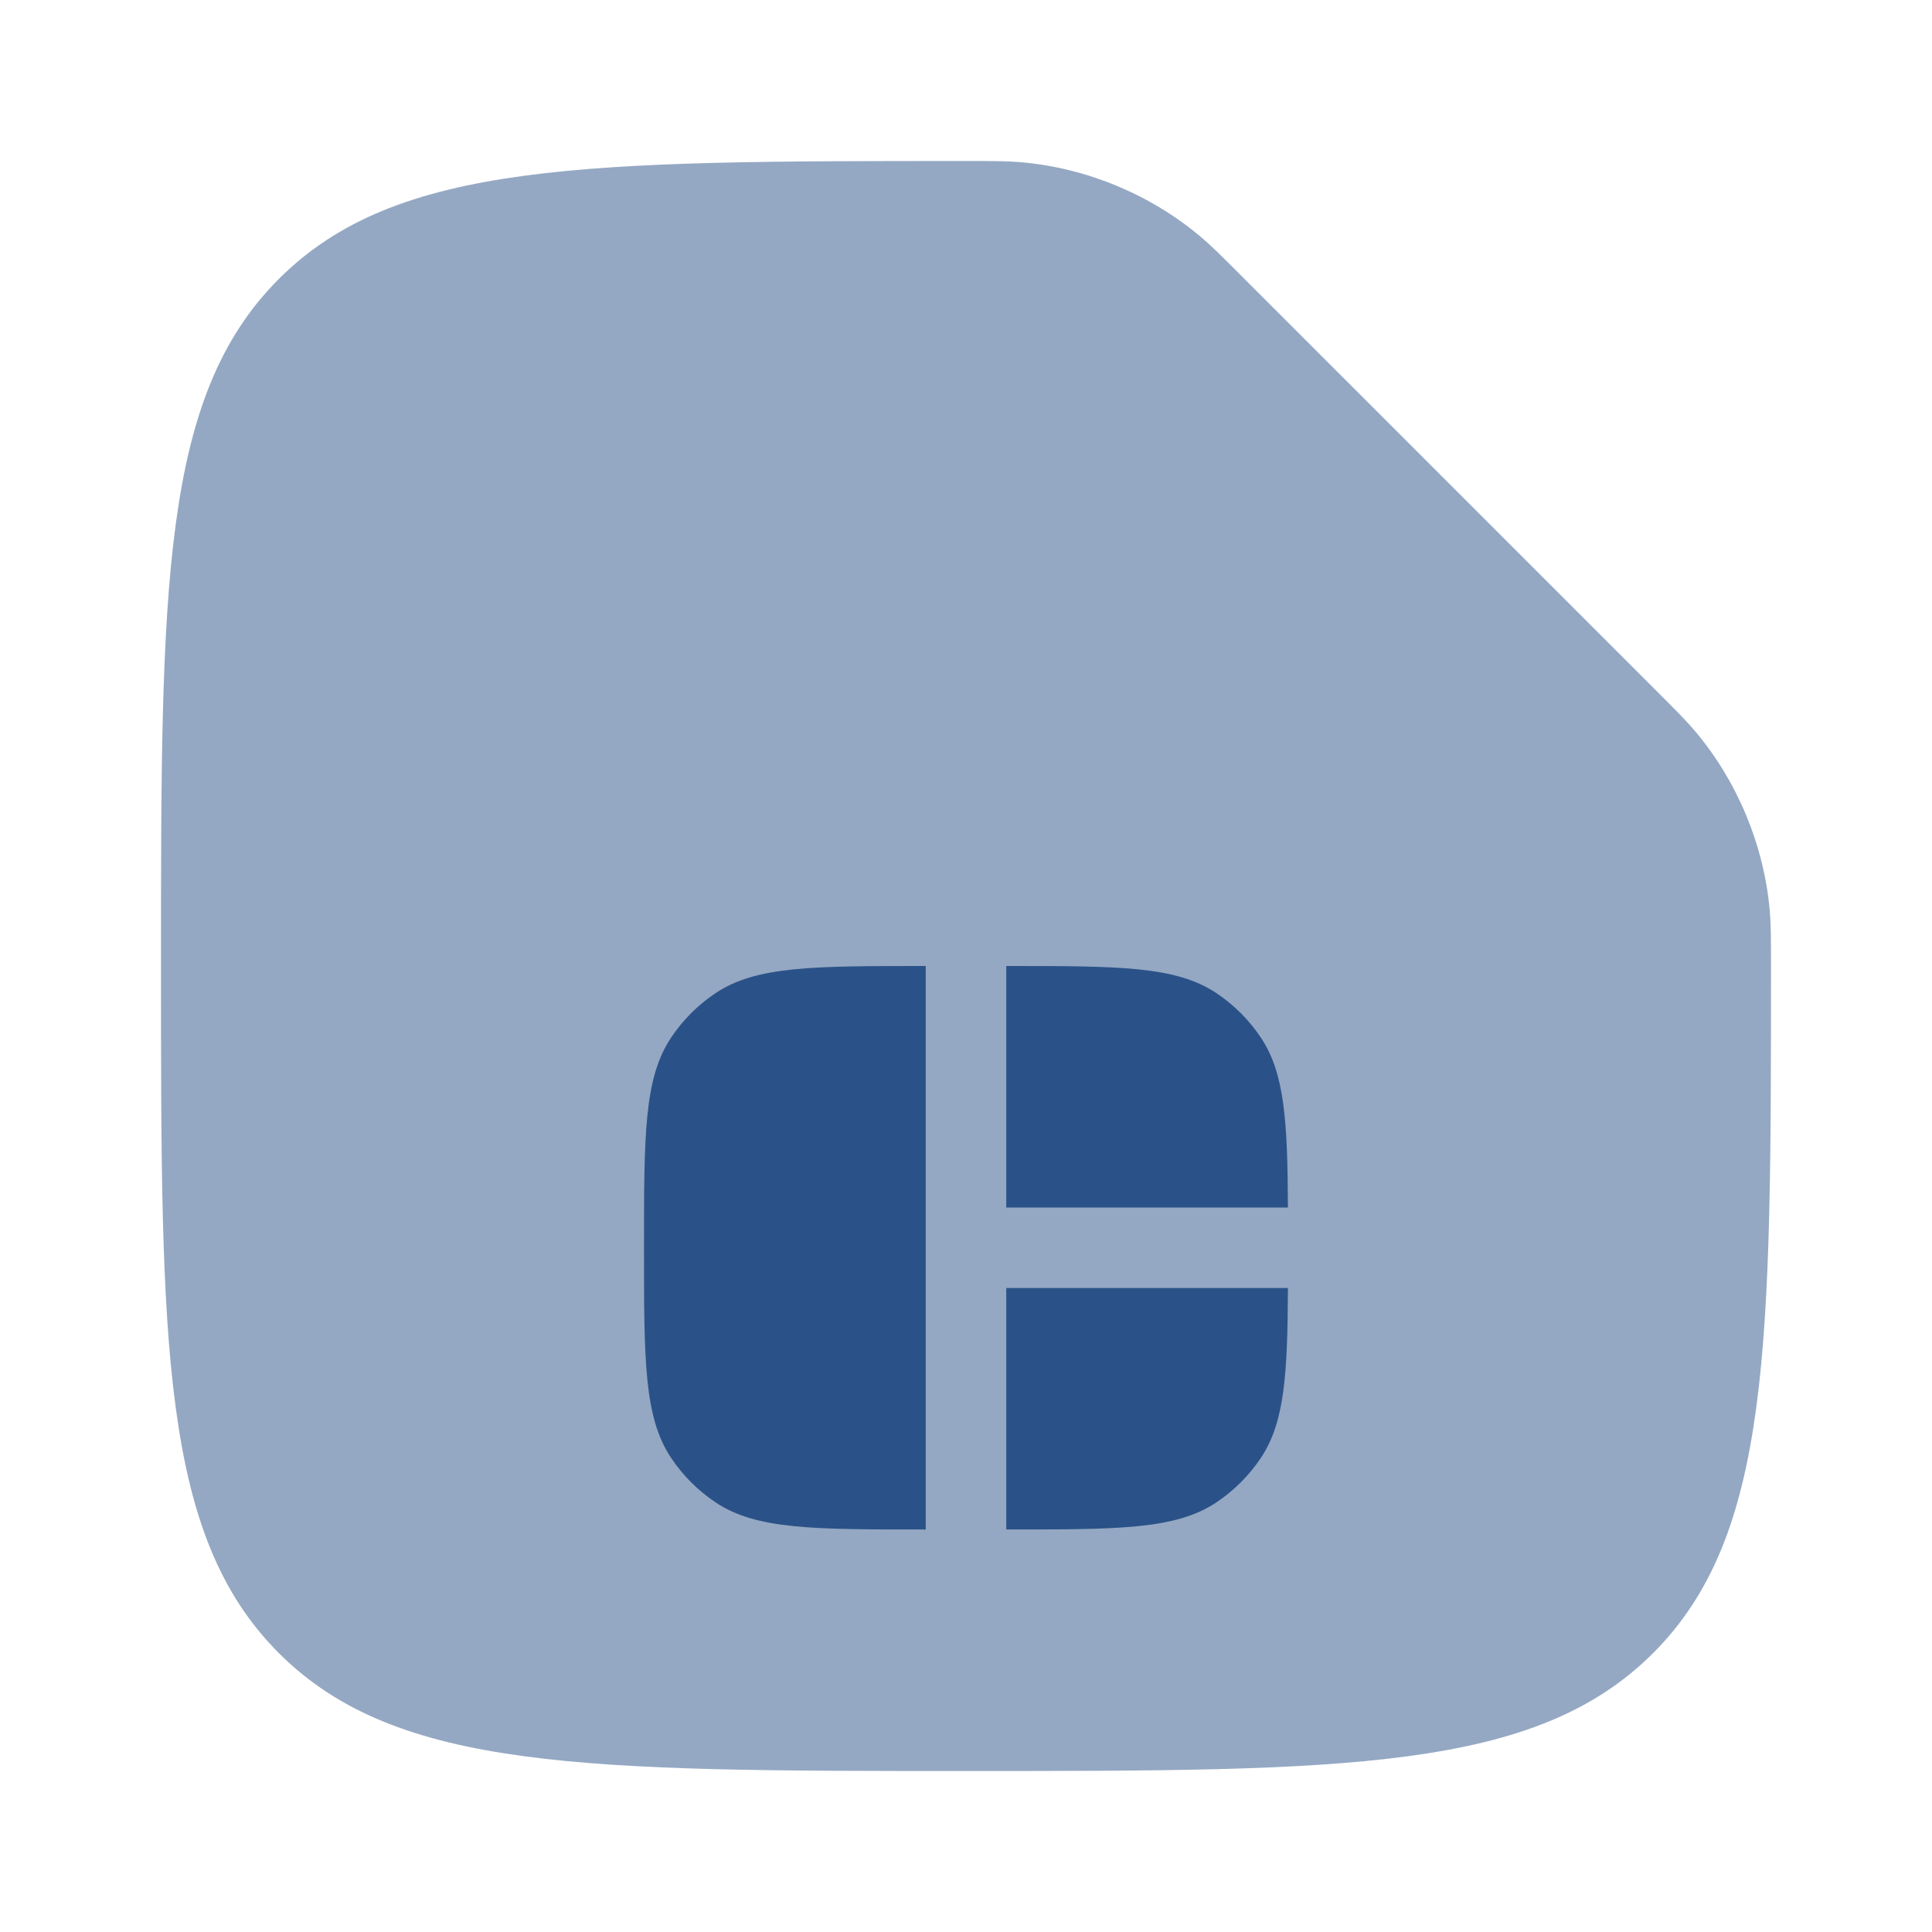 <svg width="256" height="256" viewBox="0 0 256 256" fill="none" xmlns="http://www.w3.org/2000/svg">
<path opacity="0.5" d="M127.999 234.667C77.716 234.667 52.574 234.667 36.953 219.046C21.332 203.426 21.332 178.283 21.332 128.001C21.332 77.717 21.332 52.576 36.953 36.955C52.574 21.334 77.716 21.334 127.999 21.334C131.641 21.334 133.462 21.334 135.314 21.496C143.946 22.249 152.398 25.75 159.035 31.321C160.458 32.516 161.778 33.836 164.416 36.474L219.525 91.582C222.164 94.221 223.482 95.541 224.678 96.964C230.249 103.601 233.75 112.053 234.503 120.685C234.665 122.537 234.665 124.358 234.665 128.001C234.665 178.283 234.665 203.426 219.044 219.046C203.424 234.667 178.281 234.667 127.999 234.667Z" fill="#2B5288"/>
<path d="M94.813 199.071C100.194 202.667 107.684 202.667 122.665 202.667V128C107.684 128 100.194 128 94.813 131.596C92.484 133.152 90.484 135.152 88.927 137.482C85.332 142.862 85.332 150.352 85.332 165.333C85.332 180.315 85.332 187.805 88.927 193.185C90.484 195.515 92.484 197.515 94.813 199.071Z" fill="#2B5288"/>
<path d="M161.184 199.07C155.803 202.666 148.313 202.666 133.332 202.666V170.666H170.658C170.608 182.174 170.211 188.485 167.07 193.184C165.513 195.514 163.513 197.514 161.184 199.07Z" fill="#2B5288"/>
<path d="M133.332 128C148.313 128 155.803 128 161.184 131.596C163.513 133.152 165.513 135.152 167.07 137.482C170.211 142.181 170.608 148.492 170.658 160H133.332V128Z" fill="#2B5288"/>
</svg>
